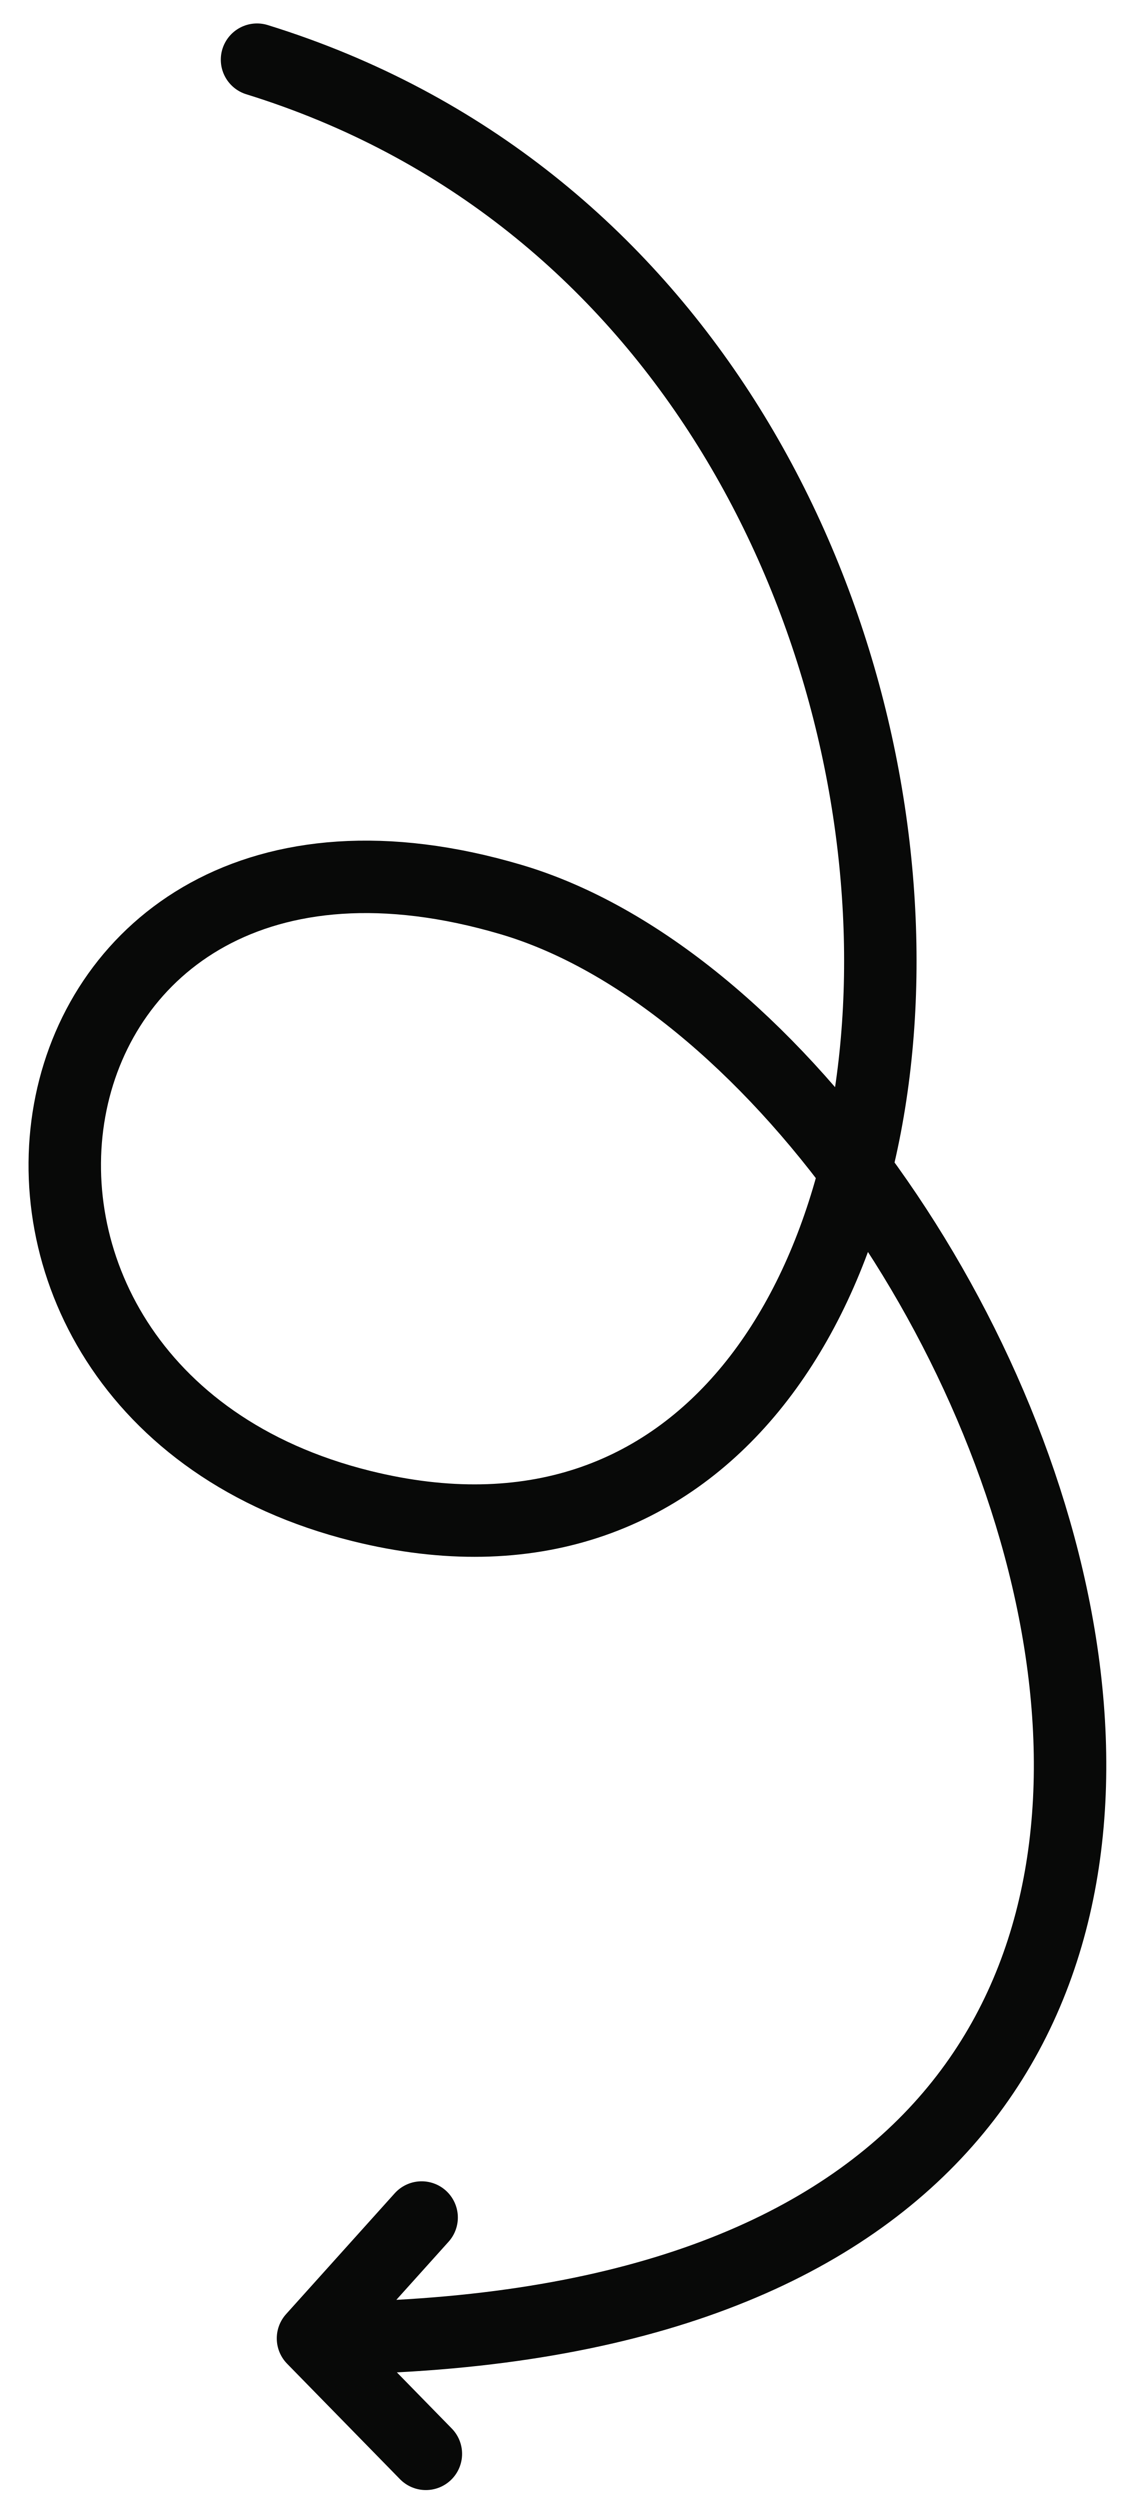 <svg width="31" height="69" viewBox="0 0 31 69" fill="none" xmlns="http://www.w3.org/2000/svg">
<path id="Vector" d="M7.095 1.647C30.31 8.842 28.793 46.247 9.974 41.569C-2.874 38.375 0.075 20.674 14.115 24.832C28.155 28.99 42.622 64.472 8.64 64.545M8.64 64.545L11.639 61.209M8.64 64.545L11.756 67.732" stroke="#080908" stroke-width="2" stroke-linecap="round"/>
</svg>
